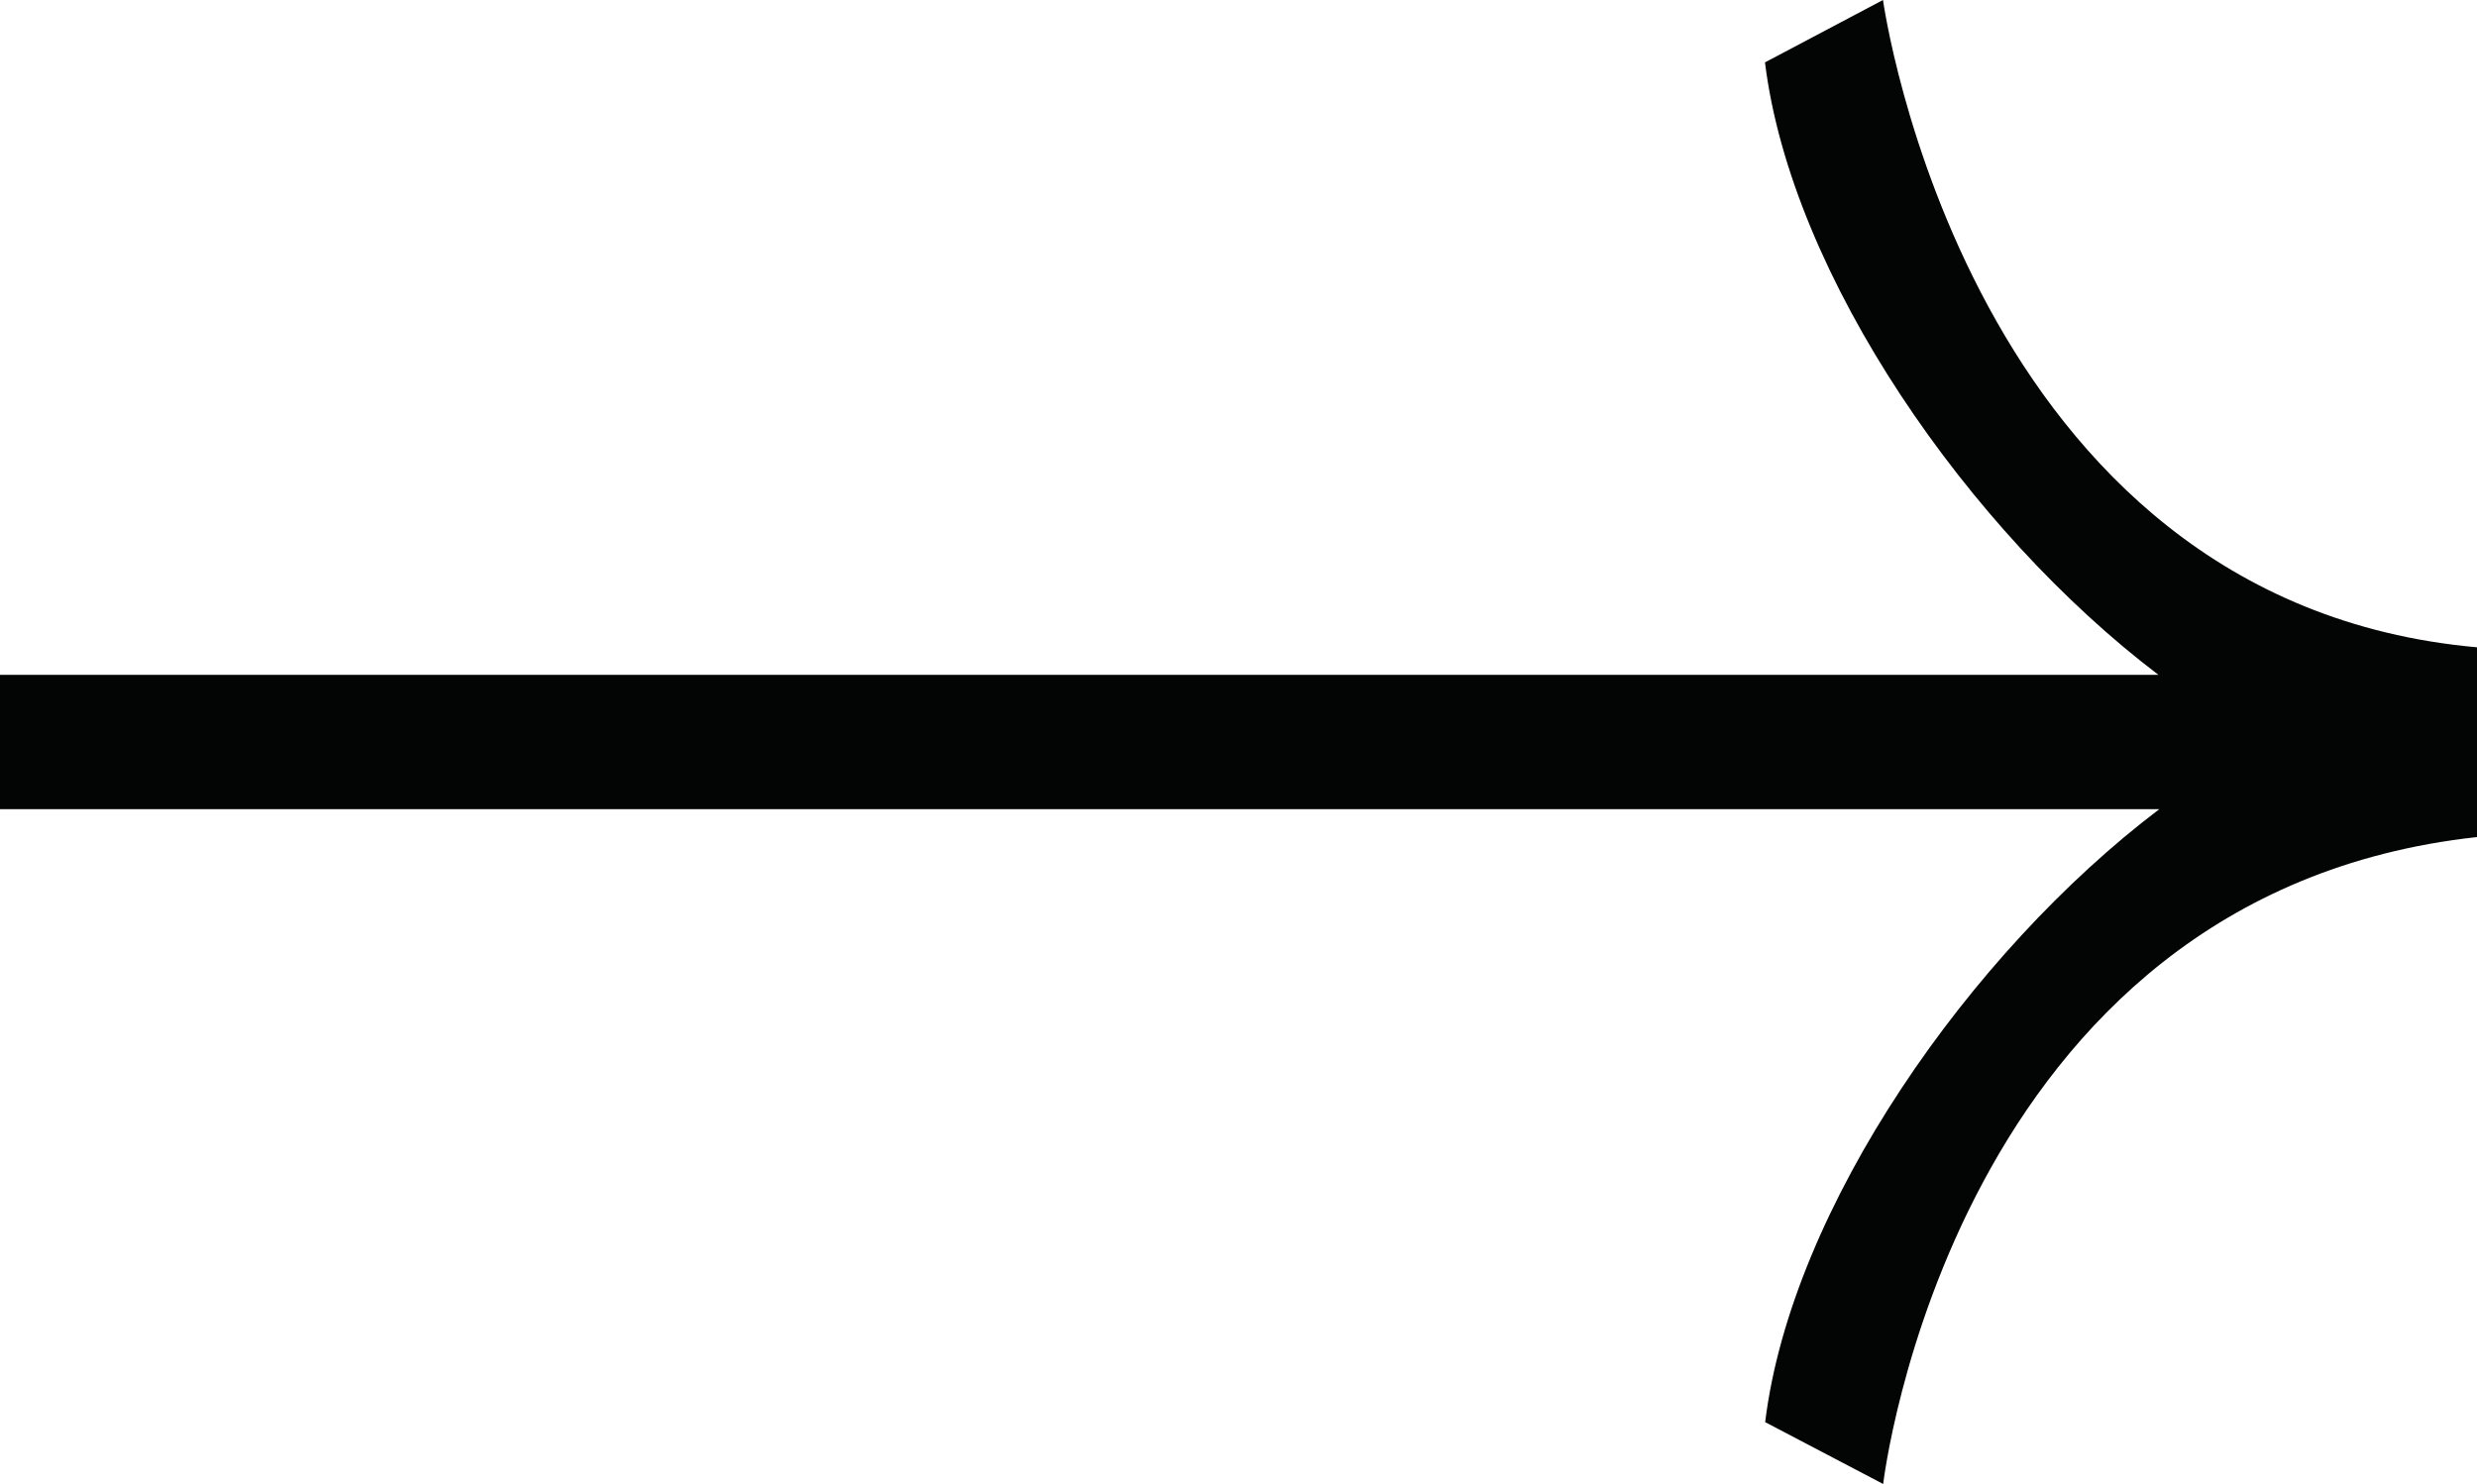 <svg xmlns="http://www.w3.org/2000/svg" width="27.789" height="16.651" viewBox="0 0 27.789 16.651">
    <path fill="#030504" d="M439.164 366.571c-5.735-.513-6.664-7.263-6.664-7.263l-1.324.7c.295 2.4 2.292 5.262 4.414 6.872h-24.215v1.507H435.6c-2.125 1.609-4.128 4.473-4.422 6.878l1.324.694s.768-6.615 6.664-7.259z" transform="translate(-411.375 -359.308)"/>
</svg>
